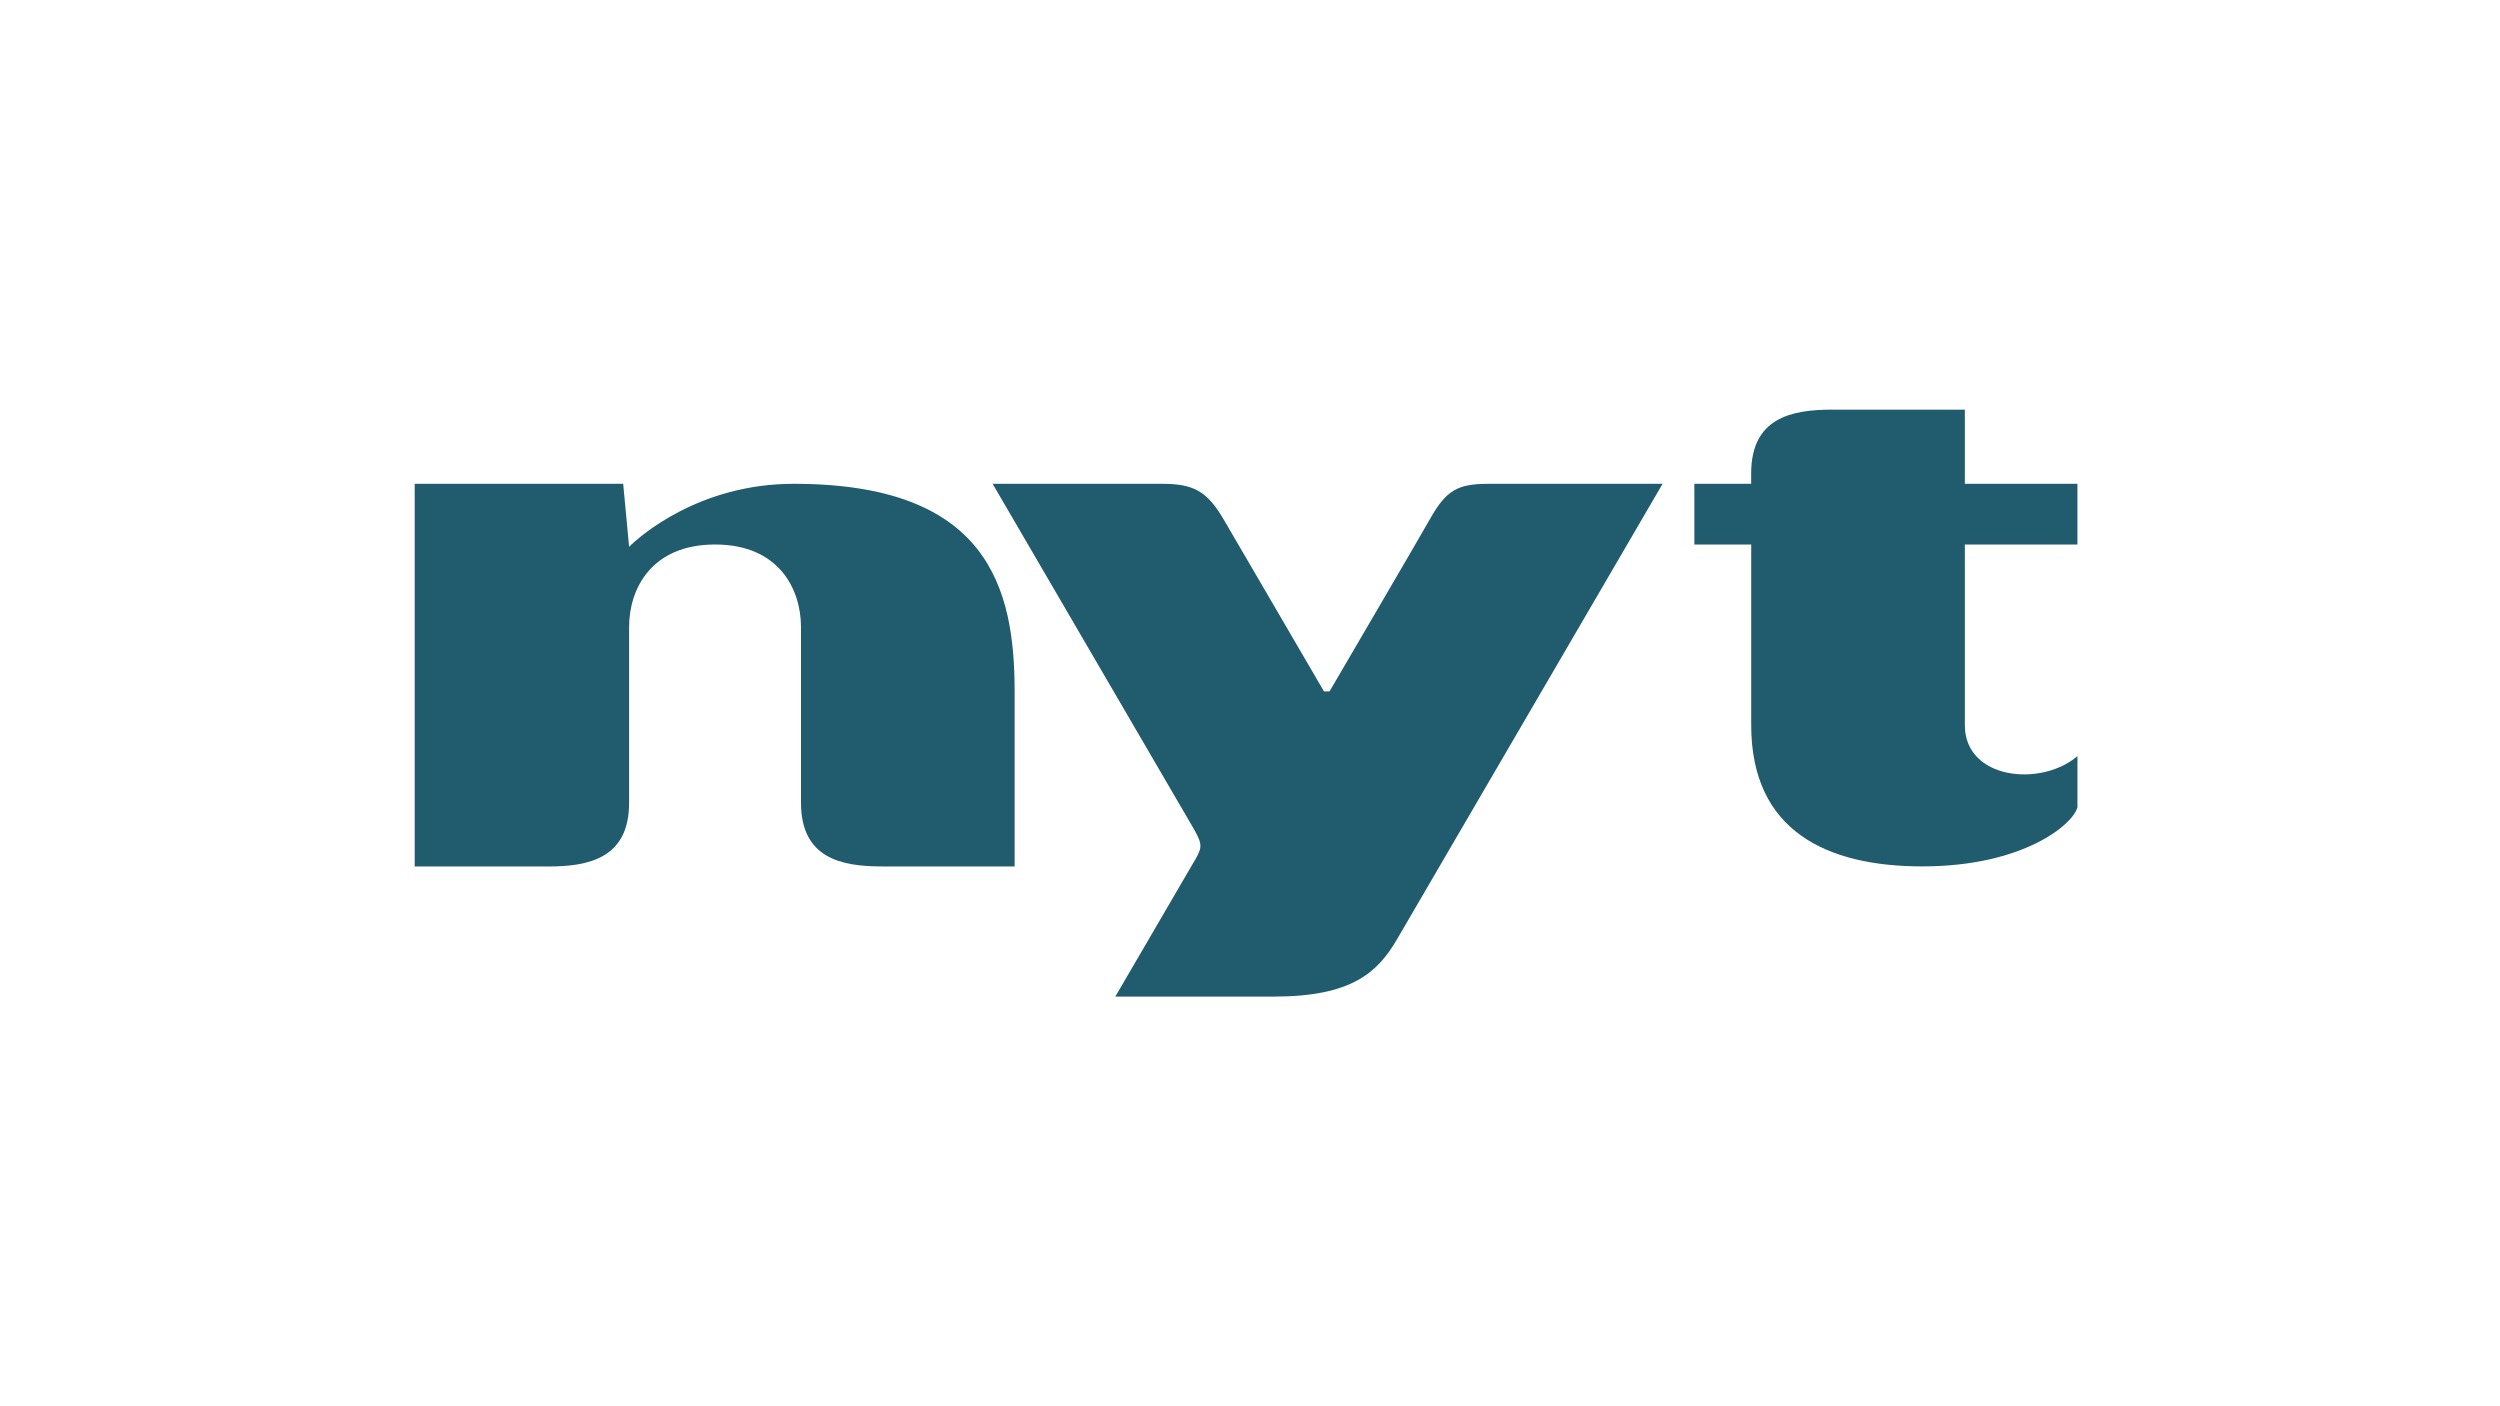 <?xml version="1.0" encoding="UTF-8"?>
<svg xmlns="http://www.w3.org/2000/svg" id="Layer_1" data-name="Layer 1" viewBox="0 0 1920 1080">
  <defs>
    <style>.cls-1{fill:#205b6e;}</style>
  </defs>
  <path class="cls-1" d="M318.48,665.42V371.56H478.61l4.53,48.38c8.42-8.33,53.91-48.38,126.45-48.38,148.91,0,169.64,79.5,169.64,159.27V665.42H677.34c-31.09,0-62.18-6.17-62.18-49V481.54c0-28.83-16.77-63.36-66-63.36s-66,34.53-66,63.21V616.46c0,42.79-31.09,49-62.18,49Z"></path>
  <path class="cls-1" d="M1595.47,371.56v46.62H1509V556.94c0,41.62,58.23,47.83,86.48,23.77V620c-3.44,13.24-41.69,45.39-119.19,45.39-73.15,0-131.36-27.08-131.36-108.48V418.18h-43.67l0-46.62h43.64v-8c0-42.78,31.11-48.95,62.2-48.95H1509v56.94Z"></path>
  <path class="cls-1" d="M1021.08,531S1091,411.5,1098.51,398.13c12.27-21.73,21.16-26.55,44.47-26.55h133.88s-192.22,329.8-204,349.88c-14.82,25.35-34.77,43.92-94.49,43.92H856.56s55.57-95.24,61.61-105.64c5.72-9.86,4.93-12.41-2.83-25.72l-153-262.44H892.7c23.32,0,34.1,5.3,46.75,26.8C950.06,416.44,1016.82,531,1016.82,531Z"></path>
</svg>
